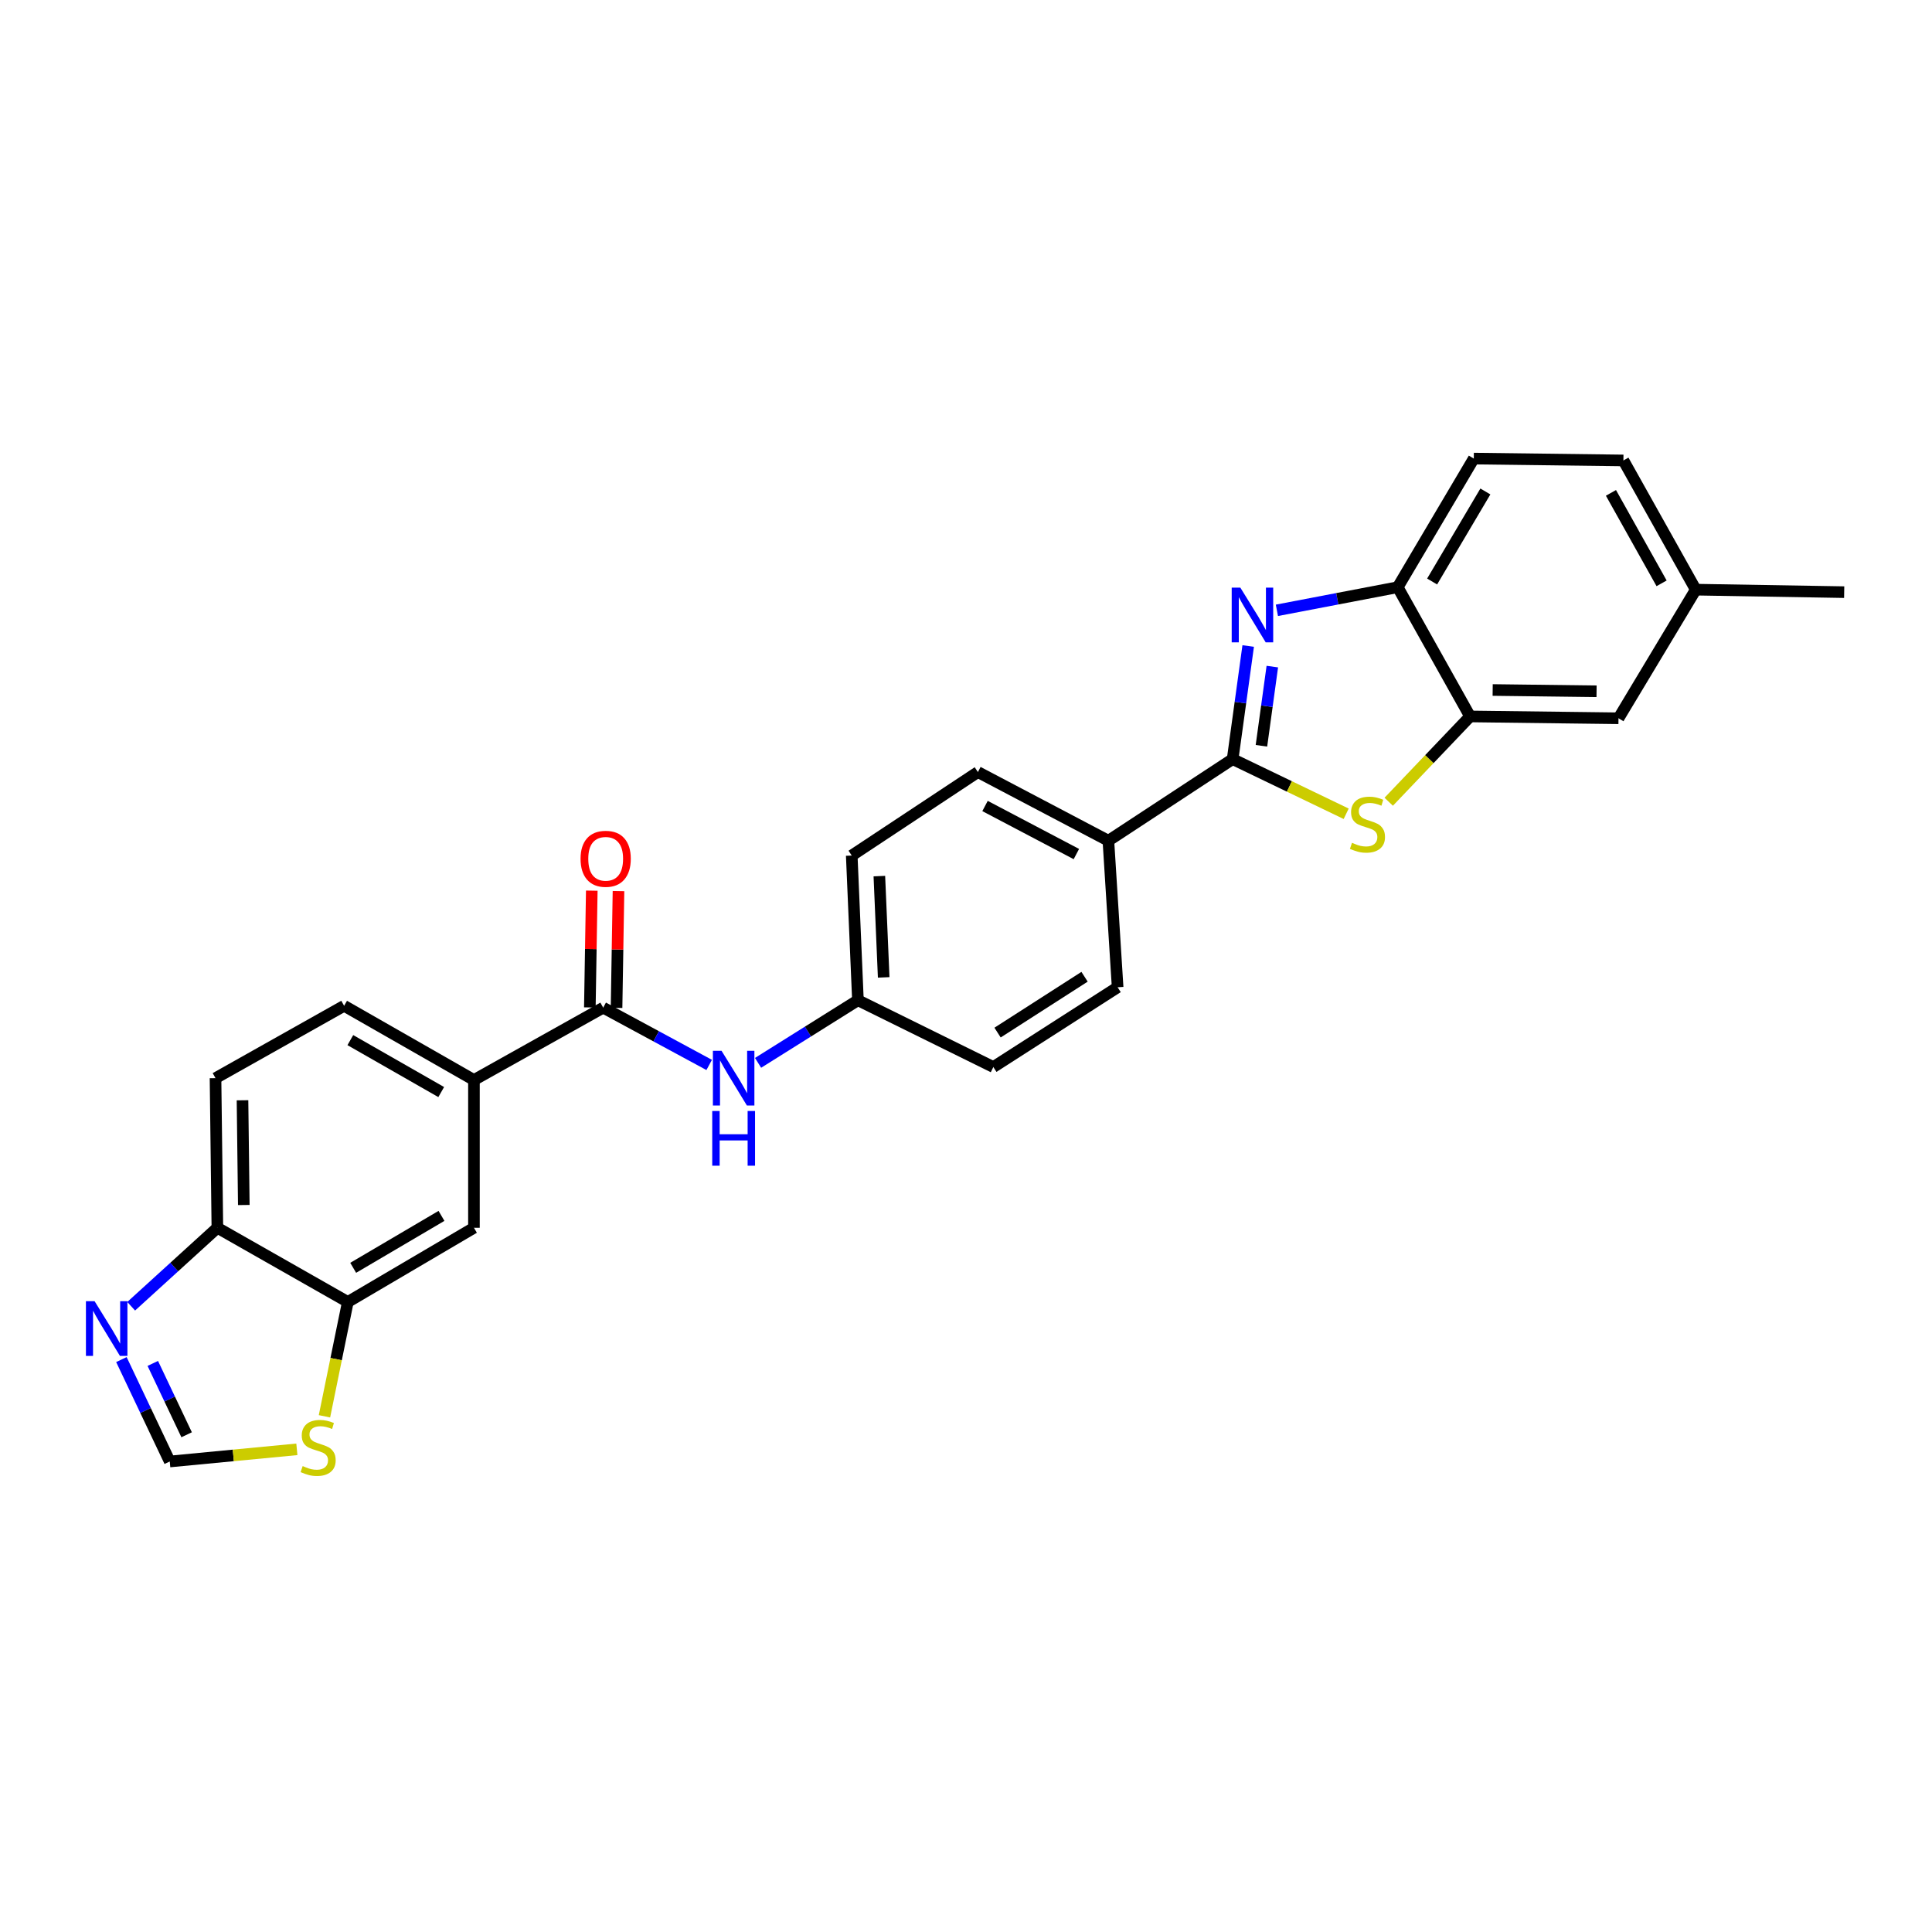 <?xml version='1.0' encoding='iso-8859-1'?>
<svg version='1.1' baseProfile='full'
              xmlns='http://www.w3.org/2000/svg'
                      xmlns:rdkit='http://www.rdkit.org/xml'
                      xmlns:xlink='http://www.w3.org/1999/xlink'
                  xml:space='preserve'
width='1000px' height='1000px' viewBox='0 0 1000 1000'>
<!-- END OF HEADER -->
<rect style='opacity:1.0;fill:#FFFFFF;stroke:none' width='1000' height='1000' x='0' y='0'> </rect>
<path class='bond-0' d='M 638.012,392.917 L 642.036,363.642' style='fill:none;fill-rule:evenodd;stroke:#000000;stroke-width:6px;stroke-linecap:butt;stroke-linejoin:miter;stroke-opacity:1' />
<path class='bond-0' d='M 642.036,363.642 L 646.061,334.367' style='fill:none;fill-rule:evenodd;stroke:#0000FF;stroke-width:6px;stroke-linecap:butt;stroke-linejoin:miter;stroke-opacity:1' />
<path class='bond-0' d='M 652.916,386.018 L 655.733,365.525' style='fill:none;fill-rule:evenodd;stroke:#000000;stroke-width:6px;stroke-linecap:butt;stroke-linejoin:miter;stroke-opacity:1' />
<path class='bond-0' d='M 655.733,365.525 L 658.55,345.033' style='fill:none;fill-rule:evenodd;stroke:#0000FF;stroke-width:6px;stroke-linecap:butt;stroke-linejoin:miter;stroke-opacity:1' />
<path class='bond-1' d='M 638.012,392.917 L 667.395,407.064' style='fill:none;fill-rule:evenodd;stroke:#000000;stroke-width:6px;stroke-linecap:butt;stroke-linejoin:miter;stroke-opacity:1' />
<path class='bond-1' d='M 667.395,407.064 L 696.779,421.211' style='fill:none;fill-rule:evenodd;stroke:#CCCC00;stroke-width:6px;stroke-linecap:butt;stroke-linejoin:miter;stroke-opacity:1' />
<path class='bond-13' d='M 638.012,392.917 L 573.697,435.156' style='fill:none;fill-rule:evenodd;stroke:#000000;stroke-width:6px;stroke-linecap:butt;stroke-linejoin:miter;stroke-opacity:1' />
<path class='bond-4' d='M 660.92,315.904 L 692.188,309.921' style='fill:none;fill-rule:evenodd;stroke:#0000FF;stroke-width:6px;stroke-linecap:butt;stroke-linejoin:miter;stroke-opacity:1' />
<path class='bond-4' d='M 692.188,309.921 L 723.457,303.938' style='fill:none;fill-rule:evenodd;stroke:#000000;stroke-width:6px;stroke-linecap:butt;stroke-linejoin:miter;stroke-opacity:1' />
<path class='bond-2' d='M 718.799,414.978 L 739.855,392.902' style='fill:none;fill-rule:evenodd;stroke:#CCCC00;stroke-width:6px;stroke-linecap:butt;stroke-linejoin:miter;stroke-opacity:1' />
<path class='bond-2' d='M 739.855,392.902 L 760.91,370.826' style='fill:none;fill-rule:evenodd;stroke:#000000;stroke-width:6px;stroke-linecap:butt;stroke-linejoin:miter;stroke-opacity:1' />
<path class='bond-14' d='M 760.91,370.826 L 837.73,371.778' style='fill:none;fill-rule:evenodd;stroke:#000000;stroke-width:6px;stroke-linecap:butt;stroke-linejoin:miter;stroke-opacity:1' />
<path class='bond-14' d='M 772.605,357.144 L 826.378,357.81' style='fill:none;fill-rule:evenodd;stroke:#000000;stroke-width:6px;stroke-linecap:butt;stroke-linejoin:miter;stroke-opacity:1' />
<path class='bond-27' d='M 760.91,370.826 L 723.457,303.938' style='fill:none;fill-rule:evenodd;stroke:#000000;stroke-width:6px;stroke-linecap:butt;stroke-linejoin:miter;stroke-opacity:1' />
<path class='bond-3' d='M 312.214,521.562 L 339.644,536.387' style='fill:none;fill-rule:evenodd;stroke:#000000;stroke-width:6px;stroke-linecap:butt;stroke-linejoin:miter;stroke-opacity:1' />
<path class='bond-3' d='M 339.644,536.387 L 367.073,551.213' style='fill:none;fill-rule:evenodd;stroke:#0000FF;stroke-width:6px;stroke-linecap:butt;stroke-linejoin:miter;stroke-opacity:1' />
<path class='bond-6' d='M 312.214,521.562 L 245.311,559.007' style='fill:none;fill-rule:evenodd;stroke:#000000;stroke-width:6px;stroke-linecap:butt;stroke-linejoin:miter;stroke-opacity:1' />
<path class='bond-15' d='M 319.126,521.676 L 319.629,491.454' style='fill:none;fill-rule:evenodd;stroke:#000000;stroke-width:6px;stroke-linecap:butt;stroke-linejoin:miter;stroke-opacity:1' />
<path class='bond-15' d='M 319.629,491.454 L 320.131,461.231' style='fill:none;fill-rule:evenodd;stroke:#FF0000;stroke-width:6px;stroke-linecap:butt;stroke-linejoin:miter;stroke-opacity:1' />
<path class='bond-15' d='M 305.302,521.447 L 305.805,491.224' style='fill:none;fill-rule:evenodd;stroke:#000000;stroke-width:6px;stroke-linecap:butt;stroke-linejoin:miter;stroke-opacity:1' />
<path class='bond-15' d='M 305.805,491.224 L 306.307,461.001' style='fill:none;fill-rule:evenodd;stroke:#FF0000;stroke-width:6px;stroke-linecap:butt;stroke-linejoin:miter;stroke-opacity:1' />
<path class='bond-17' d='M 723.457,303.938 L 762.831,237.358' style='fill:none;fill-rule:evenodd;stroke:#000000;stroke-width:6px;stroke-linecap:butt;stroke-linejoin:miter;stroke-opacity:1' />
<path class='bond-17' d='M 741.264,300.989 L 768.826,254.383' style='fill:none;fill-rule:evenodd;stroke:#000000;stroke-width:6px;stroke-linecap:butt;stroke-linejoin:miter;stroke-opacity:1' />
<path class='bond-5' d='M 67.894,676.112 L 90.203,655.804' style='fill:none;fill-rule:evenodd;stroke:#0000FF;stroke-width:6px;stroke-linecap:butt;stroke-linejoin:miter;stroke-opacity:1' />
<path class='bond-5' d='M 90.203,655.804 L 112.511,635.497' style='fill:none;fill-rule:evenodd;stroke:#000000;stroke-width:6px;stroke-linecap:butt;stroke-linejoin:miter;stroke-opacity:1' />
<path class='bond-31' d='M 62.838,703.716 L 75.35,730.092' style='fill:none;fill-rule:evenodd;stroke:#0000FF;stroke-width:6px;stroke-linecap:butt;stroke-linejoin:miter;stroke-opacity:1' />
<path class='bond-31' d='M 75.35,730.092 L 87.862,756.467' style='fill:none;fill-rule:evenodd;stroke:#000000;stroke-width:6px;stroke-linecap:butt;stroke-linejoin:miter;stroke-opacity:1' />
<path class='bond-31' d='M 79.083,705.703 L 87.842,724.166' style='fill:none;fill-rule:evenodd;stroke:#0000FF;stroke-width:6px;stroke-linecap:butt;stroke-linejoin:miter;stroke-opacity:1' />
<path class='bond-31' d='M 87.842,724.166 L 96.6,742.629' style='fill:none;fill-rule:evenodd;stroke:#000000;stroke-width:6px;stroke-linecap:butt;stroke-linejoin:miter;stroke-opacity:1' />
<path class='bond-11' d='M 245.311,559.007 L 245.311,635.497' style='fill:none;fill-rule:evenodd;stroke:#000000;stroke-width:6px;stroke-linecap:butt;stroke-linejoin:miter;stroke-opacity:1' />
<path class='bond-16' d='M 245.311,559.007 L 178.116,520.601' style='fill:none;fill-rule:evenodd;stroke:#000000;stroke-width:6px;stroke-linecap:butt;stroke-linejoin:miter;stroke-opacity:1' />
<path class='bond-16' d='M 228.371,565.25 L 181.334,538.366' style='fill:none;fill-rule:evenodd;stroke:#000000;stroke-width:6px;stroke-linecap:butt;stroke-linejoin:miter;stroke-opacity:1' />
<path class='bond-7' d='M 87.862,756.467 L 120.76,753.319' style='fill:none;fill-rule:evenodd;stroke:#000000;stroke-width:6px;stroke-linecap:butt;stroke-linejoin:miter;stroke-opacity:1' />
<path class='bond-7' d='M 120.76,753.319 L 153.657,750.17' style='fill:none;fill-rule:evenodd;stroke:#CCCC00;stroke-width:6px;stroke-linecap:butt;stroke-linejoin:miter;stroke-opacity:1' />
<path class='bond-8' d='M 180.029,673.895 L 245.311,635.497' style='fill:none;fill-rule:evenodd;stroke:#000000;stroke-width:6px;stroke-linecap:butt;stroke-linejoin:miter;stroke-opacity:1' />
<path class='bond-8' d='M 182.811,656.218 L 228.509,629.339' style='fill:none;fill-rule:evenodd;stroke:#000000;stroke-width:6px;stroke-linecap:butt;stroke-linejoin:miter;stroke-opacity:1' />
<path class='bond-10' d='M 180.029,673.895 L 173.985,703.486' style='fill:none;fill-rule:evenodd;stroke:#000000;stroke-width:6px;stroke-linecap:butt;stroke-linejoin:miter;stroke-opacity:1' />
<path class='bond-10' d='M 173.985,703.486 L 167.942,733.077' style='fill:none;fill-rule:evenodd;stroke:#CCCC00;stroke-width:6px;stroke-linecap:butt;stroke-linejoin:miter;stroke-opacity:1' />
<path class='bond-30' d='M 180.029,673.895 L 112.511,635.497' style='fill:none;fill-rule:evenodd;stroke:#000000;stroke-width:6px;stroke-linecap:butt;stroke-linejoin:miter;stroke-opacity:1' />
<path class='bond-9' d='M 392.37,550.131 L 418.216,533.926' style='fill:none;fill-rule:evenodd;stroke:#0000FF;stroke-width:6px;stroke-linecap:butt;stroke-linejoin:miter;stroke-opacity:1' />
<path class='bond-9' d='M 418.216,533.926 L 444.062,517.721' style='fill:none;fill-rule:evenodd;stroke:#000000;stroke-width:6px;stroke-linecap:butt;stroke-linejoin:miter;stroke-opacity:1' />
<path class='bond-12' d='M 112.511,635.497 L 111.551,558.055' style='fill:none;fill-rule:evenodd;stroke:#000000;stroke-width:6px;stroke-linecap:butt;stroke-linejoin:miter;stroke-opacity:1' />
<path class='bond-12' d='M 126.192,623.709 L 125.52,569.5' style='fill:none;fill-rule:evenodd;stroke:#000000;stroke-width:6px;stroke-linecap:butt;stroke-linejoin:miter;stroke-opacity:1' />
<path class='bond-19' d='M 573.697,435.156 L 506.156,399.615' style='fill:none;fill-rule:evenodd;stroke:#000000;stroke-width:6px;stroke-linecap:butt;stroke-linejoin:miter;stroke-opacity:1' />
<path class='bond-19' d='M 557.127,442.06 L 509.849,417.182' style='fill:none;fill-rule:evenodd;stroke:#000000;stroke-width:6px;stroke-linecap:butt;stroke-linejoin:miter;stroke-opacity:1' />
<path class='bond-20' d='M 573.697,435.156 L 578.482,511.008' style='fill:none;fill-rule:evenodd;stroke:#000000;stroke-width:6px;stroke-linecap:butt;stroke-linejoin:miter;stroke-opacity:1' />
<path class='bond-22' d='M 837.73,371.778 L 877.718,305.206' style='fill:none;fill-rule:evenodd;stroke:#000000;stroke-width:6px;stroke-linecap:butt;stroke-linejoin:miter;stroke-opacity:1' />
<path class='bond-18' d='M 178.116,520.601 L 111.551,558.055' style='fill:none;fill-rule:evenodd;stroke:#000000;stroke-width:6px;stroke-linecap:butt;stroke-linejoin:miter;stroke-opacity:1' />
<path class='bond-25' d='M 762.831,237.358 L 840.272,238.326' style='fill:none;fill-rule:evenodd;stroke:#000000;stroke-width:6px;stroke-linecap:butt;stroke-linejoin:miter;stroke-opacity:1' />
<path class='bond-24' d='M 506.156,399.615 L 440.859,442.829' style='fill:none;fill-rule:evenodd;stroke:#000000;stroke-width:6px;stroke-linecap:butt;stroke-linejoin:miter;stroke-opacity:1' />
<path class='bond-23' d='M 578.482,511.008 L 514.152,552.294' style='fill:none;fill-rule:evenodd;stroke:#000000;stroke-width:6px;stroke-linecap:butt;stroke-linejoin:miter;stroke-opacity:1' />
<path class='bond-23' d='M 561.365,505.565 L 516.334,534.465' style='fill:none;fill-rule:evenodd;stroke:#000000;stroke-width:6px;stroke-linecap:butt;stroke-linejoin:miter;stroke-opacity:1' />
<path class='bond-21' d='M 444.062,517.721 L 514.152,552.294' style='fill:none;fill-rule:evenodd;stroke:#000000;stroke-width:6px;stroke-linecap:butt;stroke-linejoin:miter;stroke-opacity:1' />
<path class='bond-28' d='M 444.062,517.721 L 440.859,442.829' style='fill:none;fill-rule:evenodd;stroke:#000000;stroke-width:6px;stroke-linecap:butt;stroke-linejoin:miter;stroke-opacity:1' />
<path class='bond-28' d='M 457.395,505.896 L 455.153,453.472' style='fill:none;fill-rule:evenodd;stroke:#000000;stroke-width:6px;stroke-linecap:butt;stroke-linejoin:miter;stroke-opacity:1' />
<path class='bond-26' d='M 877.718,305.206 L 954.545,306.496' style='fill:none;fill-rule:evenodd;stroke:#000000;stroke-width:6px;stroke-linecap:butt;stroke-linejoin:miter;stroke-opacity:1' />
<path class='bond-29' d='M 877.718,305.206 L 840.272,238.326' style='fill:none;fill-rule:evenodd;stroke:#000000;stroke-width:6px;stroke-linecap:butt;stroke-linejoin:miter;stroke-opacity:1' />
<path class='bond-29' d='M 860.037,301.928 L 833.825,255.112' style='fill:none;fill-rule:evenodd;stroke:#000000;stroke-width:6px;stroke-linecap:butt;stroke-linejoin:miter;stroke-opacity:1' />
<path  class='atom-1' d='M 642.006 304.165
L 651.286 319.165
Q 652.206 320.645, 653.686 323.325
Q 655.166 326.005, 655.246 326.165
L 655.246 304.165
L 659.006 304.165
L 659.006 332.485
L 655.126 332.485
L 645.166 316.085
Q 644.006 314.165, 642.766 311.965
Q 641.566 309.765, 641.206 309.085
L 641.206 332.485
L 637.526 332.485
L 637.526 304.165
L 642.006 304.165
' fill='#0000FF'/>
<path  class='atom-2' d='M 699.795 436.235
Q 700.115 436.355, 701.435 436.915
Q 702.755 437.475, 704.195 437.835
Q 705.675 438.155, 707.115 438.155
Q 709.795 438.155, 711.355 436.875
Q 712.915 435.555, 712.915 433.275
Q 712.915 431.715, 712.115 430.755
Q 711.355 429.795, 710.155 429.275
Q 708.955 428.755, 706.955 428.155
Q 704.435 427.395, 702.915 426.675
Q 701.435 425.955, 700.355 424.435
Q 699.315 422.915, 699.315 420.355
Q 699.315 416.795, 701.715 414.595
Q 704.155 412.395, 708.955 412.395
Q 712.235 412.395, 715.955 413.955
L 715.035 417.035
Q 711.635 415.635, 709.075 415.635
Q 706.315 415.635, 704.795 416.795
Q 703.275 417.915, 703.315 419.875
Q 703.315 421.395, 704.075 422.315
Q 704.875 423.235, 705.995 423.755
Q 707.155 424.275, 709.075 424.875
Q 711.635 425.675, 713.155 426.475
Q 714.675 427.275, 715.755 428.915
Q 716.875 430.515, 716.875 433.275
Q 716.875 437.195, 714.235 439.315
Q 711.635 441.395, 707.275 441.395
Q 704.755 441.395, 702.835 440.835
Q 700.955 440.315, 698.715 439.395
L 699.795 436.235
' fill='#CCCC00'/>
<path  class='atom-6' d='M 48.957 673.492
L 58.237 688.492
Q 59.157 689.972, 60.637 692.652
Q 62.117 695.332, 62.197 695.492
L 62.197 673.492
L 65.957 673.492
L 65.957 701.812
L 62.077 701.812
L 52.117 685.412
Q 50.957 683.492, 49.717 681.292
Q 48.517 679.092, 48.157 678.412
L 48.157 701.812
L 44.477 701.812
L 44.477 673.492
L 48.957 673.492
' fill='#0000FF'/>
<path  class='atom-10' d='M 373.472 543.895
L 382.752 558.895
Q 383.672 560.375, 385.152 563.055
Q 386.632 565.735, 386.712 565.895
L 386.712 543.895
L 390.472 543.895
L 390.472 572.215
L 386.592 572.215
L 376.632 555.815
Q 375.472 553.895, 374.232 551.695
Q 373.032 549.495, 372.672 548.815
L 372.672 572.215
L 368.992 572.215
L 368.992 543.895
L 373.472 543.895
' fill='#0000FF'/>
<path  class='atom-10' d='M 368.652 575.047
L 372.492 575.047
L 372.492 587.087
L 386.972 587.087
L 386.972 575.047
L 390.812 575.047
L 390.812 603.367
L 386.972 603.367
L 386.972 590.287
L 372.492 590.287
L 372.492 603.367
L 368.652 603.367
L 368.652 575.047
' fill='#0000FF'/>
<path  class='atom-11' d='M 156.666 758.837
Q 156.986 758.957, 158.306 759.517
Q 159.626 760.077, 161.066 760.437
Q 162.546 760.757, 163.986 760.757
Q 166.666 760.757, 168.226 759.477
Q 169.786 758.157, 169.786 755.877
Q 169.786 754.317, 168.986 753.357
Q 168.226 752.397, 167.026 751.877
Q 165.826 751.357, 163.826 750.757
Q 161.306 749.997, 159.786 749.277
Q 158.306 748.557, 157.226 747.037
Q 156.186 745.517, 156.186 742.957
Q 156.186 739.397, 158.586 737.197
Q 161.026 734.997, 165.826 734.997
Q 169.106 734.997, 172.826 736.557
L 171.906 739.637
Q 168.506 738.237, 165.946 738.237
Q 163.186 738.237, 161.666 739.397
Q 160.146 740.517, 160.186 742.477
Q 160.186 743.997, 160.946 744.917
Q 161.746 745.837, 162.866 746.357
Q 164.026 746.877, 165.946 747.477
Q 168.506 748.277, 170.026 749.077
Q 171.546 749.877, 172.626 751.517
Q 173.746 753.117, 173.746 755.877
Q 173.746 759.797, 171.106 761.917
Q 168.506 763.997, 164.146 763.997
Q 161.626 763.997, 159.706 763.437
Q 157.826 762.917, 155.586 761.997
L 156.666 758.837
' fill='#CCCC00'/>
<path  class='atom-16' d='M 300.497 444.507
Q 300.497 437.707, 303.857 433.907
Q 307.217 430.107, 313.497 430.107
Q 319.777 430.107, 323.137 433.907
Q 326.497 437.707, 326.497 444.507
Q 326.497 451.387, 323.097 455.307
Q 319.697 459.187, 313.497 459.187
Q 307.257 459.187, 303.857 455.307
Q 300.497 451.427, 300.497 444.507
M 313.497 455.987
Q 317.817 455.987, 320.137 453.107
Q 322.497 450.187, 322.497 444.507
Q 322.497 438.947, 320.137 436.147
Q 317.817 433.307, 313.497 433.307
Q 309.177 433.307, 306.817 436.107
Q 304.497 438.907, 304.497 444.507
Q 304.497 450.227, 306.817 453.107
Q 309.177 455.987, 313.497 455.987
' fill='#FF0000'/>
</svg>

